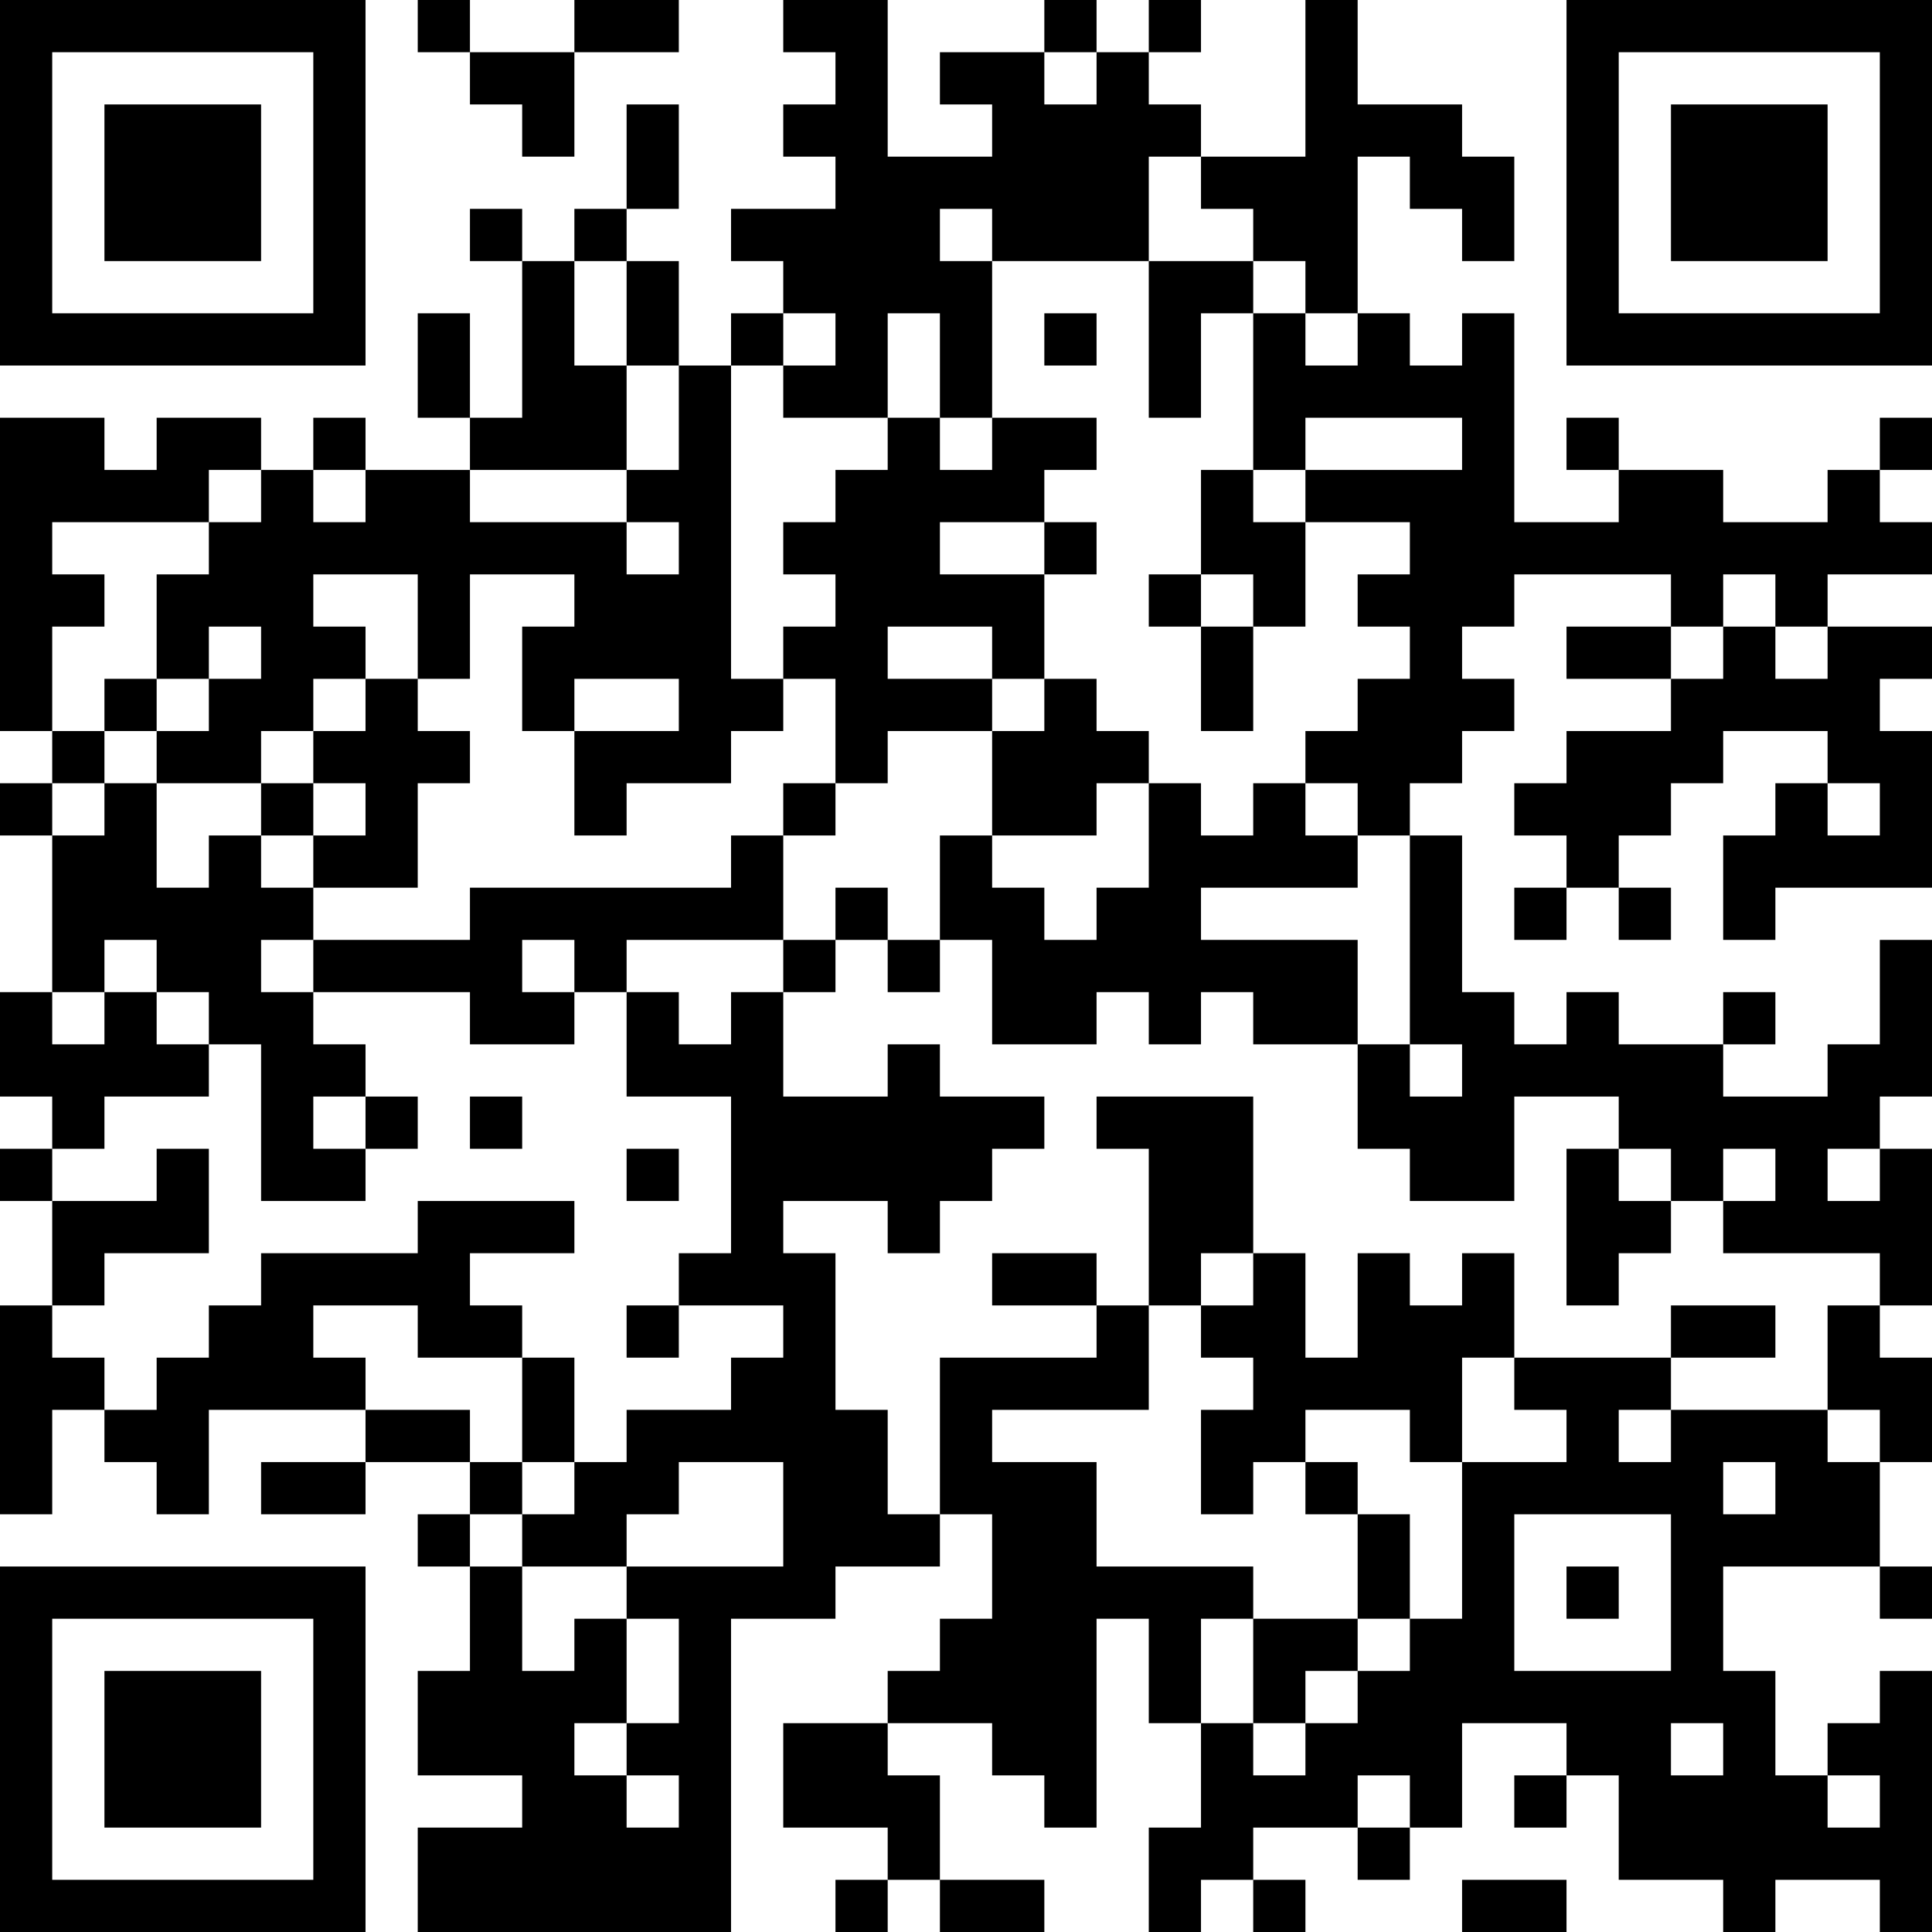 <?xml version="1.0" encoding="UTF-8"?>
<svg xmlns="http://www.w3.org/2000/svg" version="1.1" width="400" height="400" viewBox="0 0 400 400"><rect x="0" y="0" width="400" height="400" fill="#ffffff"/><g transform="scale(10.811)"><g transform="translate(0,0)"><path fill-rule="evenodd" d="M8 0L8 1L9 1L9 2L10 2L10 3L11 3L11 1L13 1L13 0L11 0L11 1L9 1L9 0ZM15 0L15 1L16 1L16 2L15 2L15 3L16 3L16 4L14 4L14 5L15 5L15 6L14 6L14 7L13 7L13 5L12 5L12 4L13 4L13 2L12 2L12 4L11 4L11 5L10 5L10 4L9 4L9 5L10 5L10 8L9 8L9 6L8 6L8 8L9 8L9 9L7 9L7 8L6 8L6 9L5 9L5 8L3 8L3 9L2 9L2 8L0 8L0 14L1 14L1 15L0 15L0 16L1 16L1 19L0 19L0 21L1 21L1 22L0 22L0 23L1 23L1 25L0 25L0 29L1 29L1 27L2 27L2 28L3 28L3 29L4 29L4 27L7 27L7 28L5 28L5 29L7 29L7 28L9 28L9 29L8 29L8 30L9 30L9 32L8 32L8 34L10 34L10 35L8 35L8 37L14 37L14 31L16 31L16 30L18 30L18 29L19 29L19 31L18 31L18 32L17 32L17 33L15 33L15 35L17 35L17 36L16 36L16 37L17 37L17 36L18 36L18 37L20 37L20 36L18 36L18 34L17 34L17 33L19 33L19 34L20 34L20 35L21 35L21 31L22 31L22 33L23 33L23 35L22 35L22 37L23 37L23 36L24 36L24 37L25 37L25 36L24 36L24 35L26 35L26 36L27 36L27 35L28 35L28 33L30 33L30 34L29 34L29 35L30 35L30 34L31 34L31 36L33 36L33 37L34 37L34 36L36 36L36 37L37 37L37 32L36 32L36 33L35 33L35 34L34 34L34 32L33 32L33 30L36 30L36 31L37 31L37 30L36 30L36 28L37 28L37 26L36 26L36 25L37 25L37 22L36 22L36 21L37 21L37 18L36 18L36 20L35 20L35 21L33 21L33 20L34 20L34 19L33 19L33 20L31 20L31 19L30 19L30 20L29 20L29 19L28 19L28 16L27 16L27 15L28 15L28 14L29 14L29 13L28 13L28 12L29 12L29 11L32 11L32 12L30 12L30 13L32 13L32 14L30 14L30 15L29 15L29 16L30 16L30 17L29 17L29 18L30 18L30 17L31 17L31 18L32 18L32 17L31 17L31 16L32 16L32 15L33 15L33 14L35 14L35 15L34 15L34 16L33 16L33 18L34 18L34 17L37 17L37 14L36 14L36 13L37 13L37 12L35 12L35 11L37 11L37 10L36 10L36 9L37 9L37 8L36 8L36 9L35 9L35 10L33 10L33 9L31 9L31 8L30 8L30 9L31 9L31 10L29 10L29 6L28 6L28 7L27 7L27 6L26 6L26 3L27 3L27 4L28 4L28 5L29 5L29 3L28 3L28 2L26 2L26 0L25 0L25 3L23 3L23 2L22 2L22 1L23 1L23 0L22 0L22 1L21 1L21 0L20 0L20 1L18 1L18 2L19 2L19 3L17 3L17 0ZM20 1L20 2L21 2L21 1ZM22 3L22 5L19 5L19 4L18 4L18 5L19 5L19 8L18 8L18 6L17 6L17 8L15 8L15 7L16 7L16 6L15 6L15 7L14 7L14 13L15 13L15 14L14 14L14 15L12 15L12 16L11 16L11 14L13 14L13 13L11 13L11 14L10 14L10 12L11 12L11 11L9 11L9 13L8 13L8 11L6 11L6 12L7 12L7 13L6 13L6 14L5 14L5 15L3 15L3 14L4 14L4 13L5 13L5 12L4 12L4 13L3 13L3 11L4 11L4 10L5 10L5 9L4 9L4 10L1 10L1 11L2 11L2 12L1 12L1 14L2 14L2 15L1 15L1 16L2 16L2 15L3 15L3 17L4 17L4 16L5 16L5 17L6 17L6 18L5 18L5 19L6 19L6 20L7 20L7 21L6 21L6 22L7 22L7 23L5 23L5 20L4 20L4 19L3 19L3 18L2 18L2 19L1 19L1 20L2 20L2 19L3 19L3 20L4 20L4 21L2 21L2 22L1 22L1 23L3 23L3 22L4 22L4 24L2 24L2 25L1 25L1 26L2 26L2 27L3 27L3 26L4 26L4 25L5 25L5 24L8 24L8 23L11 23L11 24L9 24L9 25L10 25L10 26L8 26L8 25L6 25L6 26L7 26L7 27L9 27L9 28L10 28L10 29L9 29L9 30L10 30L10 32L11 32L11 31L12 31L12 33L11 33L11 34L12 34L12 35L13 35L13 34L12 34L12 33L13 33L13 31L12 31L12 30L15 30L15 28L13 28L13 29L12 29L12 30L10 30L10 29L11 29L11 28L12 28L12 27L14 27L14 26L15 26L15 25L13 25L13 24L14 24L14 21L12 21L12 19L13 19L13 20L14 20L14 19L15 19L15 21L17 21L17 20L18 20L18 21L20 21L20 22L19 22L19 23L18 23L18 24L17 24L17 23L15 23L15 24L16 24L16 27L17 27L17 29L18 29L18 26L21 26L21 25L22 25L22 27L19 27L19 28L21 28L21 30L24 30L24 31L23 31L23 33L24 33L24 34L25 34L25 33L26 33L26 32L27 32L27 31L28 31L28 28L30 28L30 27L29 27L29 26L32 26L32 27L31 27L31 28L32 28L32 27L35 27L35 28L36 28L36 27L35 27L35 25L36 25L36 24L33 24L33 23L34 23L34 22L33 22L33 23L32 23L32 22L31 22L31 21L29 21L29 23L27 23L27 22L26 22L26 20L27 20L27 21L28 21L28 20L27 20L27 16L26 16L26 15L25 15L25 14L26 14L26 13L27 13L27 12L26 12L26 11L27 11L27 10L25 10L25 9L28 9L28 8L25 8L25 9L24 9L24 6L25 6L25 7L26 7L26 6L25 6L25 5L24 5L24 4L23 4L23 3ZM11 5L11 7L12 7L12 9L9 9L9 10L12 10L12 11L13 11L13 10L12 10L12 9L13 9L13 7L12 7L12 5ZM22 5L22 8L23 8L23 6L24 6L24 5ZM20 6L20 7L21 7L21 6ZM17 8L17 9L16 9L16 10L15 10L15 11L16 11L16 12L15 12L15 13L16 13L16 15L15 15L15 16L14 16L14 17L9 17L9 18L6 18L6 19L9 19L9 20L11 20L11 19L12 19L12 18L15 18L15 19L16 19L16 18L17 18L17 19L18 19L18 18L19 18L19 20L21 20L21 19L22 19L22 20L23 20L23 19L24 19L24 20L26 20L26 18L23 18L23 17L26 17L26 16L25 16L25 15L24 15L24 16L23 16L23 15L22 15L22 14L21 14L21 13L20 13L20 11L21 11L21 10L20 10L20 9L21 9L21 8L19 8L19 9L18 9L18 8ZM6 9L6 10L7 10L7 9ZM23 9L23 11L22 11L22 12L23 12L23 14L24 14L24 12L25 12L25 10L24 10L24 9ZM18 10L18 11L20 11L20 10ZM23 11L23 12L24 12L24 11ZM33 11L33 12L32 12L32 13L33 13L33 12L34 12L34 13L35 13L35 12L34 12L34 11ZM17 12L17 13L19 13L19 14L17 14L17 15L16 15L16 16L15 16L15 18L16 18L16 17L17 17L17 18L18 18L18 16L19 16L19 17L20 17L20 18L21 18L21 17L22 17L22 15L21 15L21 16L19 16L19 14L20 14L20 13L19 13L19 12ZM2 13L2 14L3 14L3 13ZM7 13L7 14L6 14L6 15L5 15L5 16L6 16L6 17L8 17L8 15L9 15L9 14L8 14L8 13ZM6 15L6 16L7 16L7 15ZM35 15L35 16L36 16L36 15ZM10 18L10 19L11 19L11 18ZM7 21L7 22L8 22L8 21ZM9 21L9 22L10 22L10 21ZM21 21L21 22L22 22L22 25L23 25L23 26L24 26L24 27L23 27L23 29L24 29L24 28L25 28L25 29L26 29L26 31L24 31L24 33L25 33L25 32L26 32L26 31L27 31L27 29L26 29L26 28L25 28L25 27L27 27L27 28L28 28L28 26L29 26L29 24L28 24L28 25L27 25L27 24L26 24L26 26L25 26L25 24L24 24L24 21ZM12 22L12 23L13 23L13 22ZM30 22L30 25L31 25L31 24L32 24L32 23L31 23L31 22ZM35 22L35 23L36 23L36 22ZM19 24L19 25L21 25L21 24ZM23 24L23 25L24 25L24 24ZM12 25L12 26L13 26L13 25ZM32 25L32 26L34 26L34 25ZM10 26L10 28L11 28L11 26ZM33 28L33 29L34 29L34 28ZM29 29L29 32L32 32L32 29ZM30 30L30 31L31 31L31 30ZM32 33L32 34L33 34L33 33ZM26 34L26 35L27 35L27 34ZM35 34L35 35L36 35L36 34ZM28 36L28 37L30 37L30 36ZM0 0L0 7L7 7L7 0ZM1 1L1 6L6 6L6 1ZM2 2L2 5L5 5L5 2ZM30 0L30 7L37 7L37 0ZM31 1L31 6L36 6L36 1ZM32 2L32 5L35 5L35 2ZM0 30L0 37L7 37L7 30ZM1 31L1 36L6 36L6 31ZM2 32L2 35L5 35L5 32Z" fill="#000000"/></g></g></svg>
